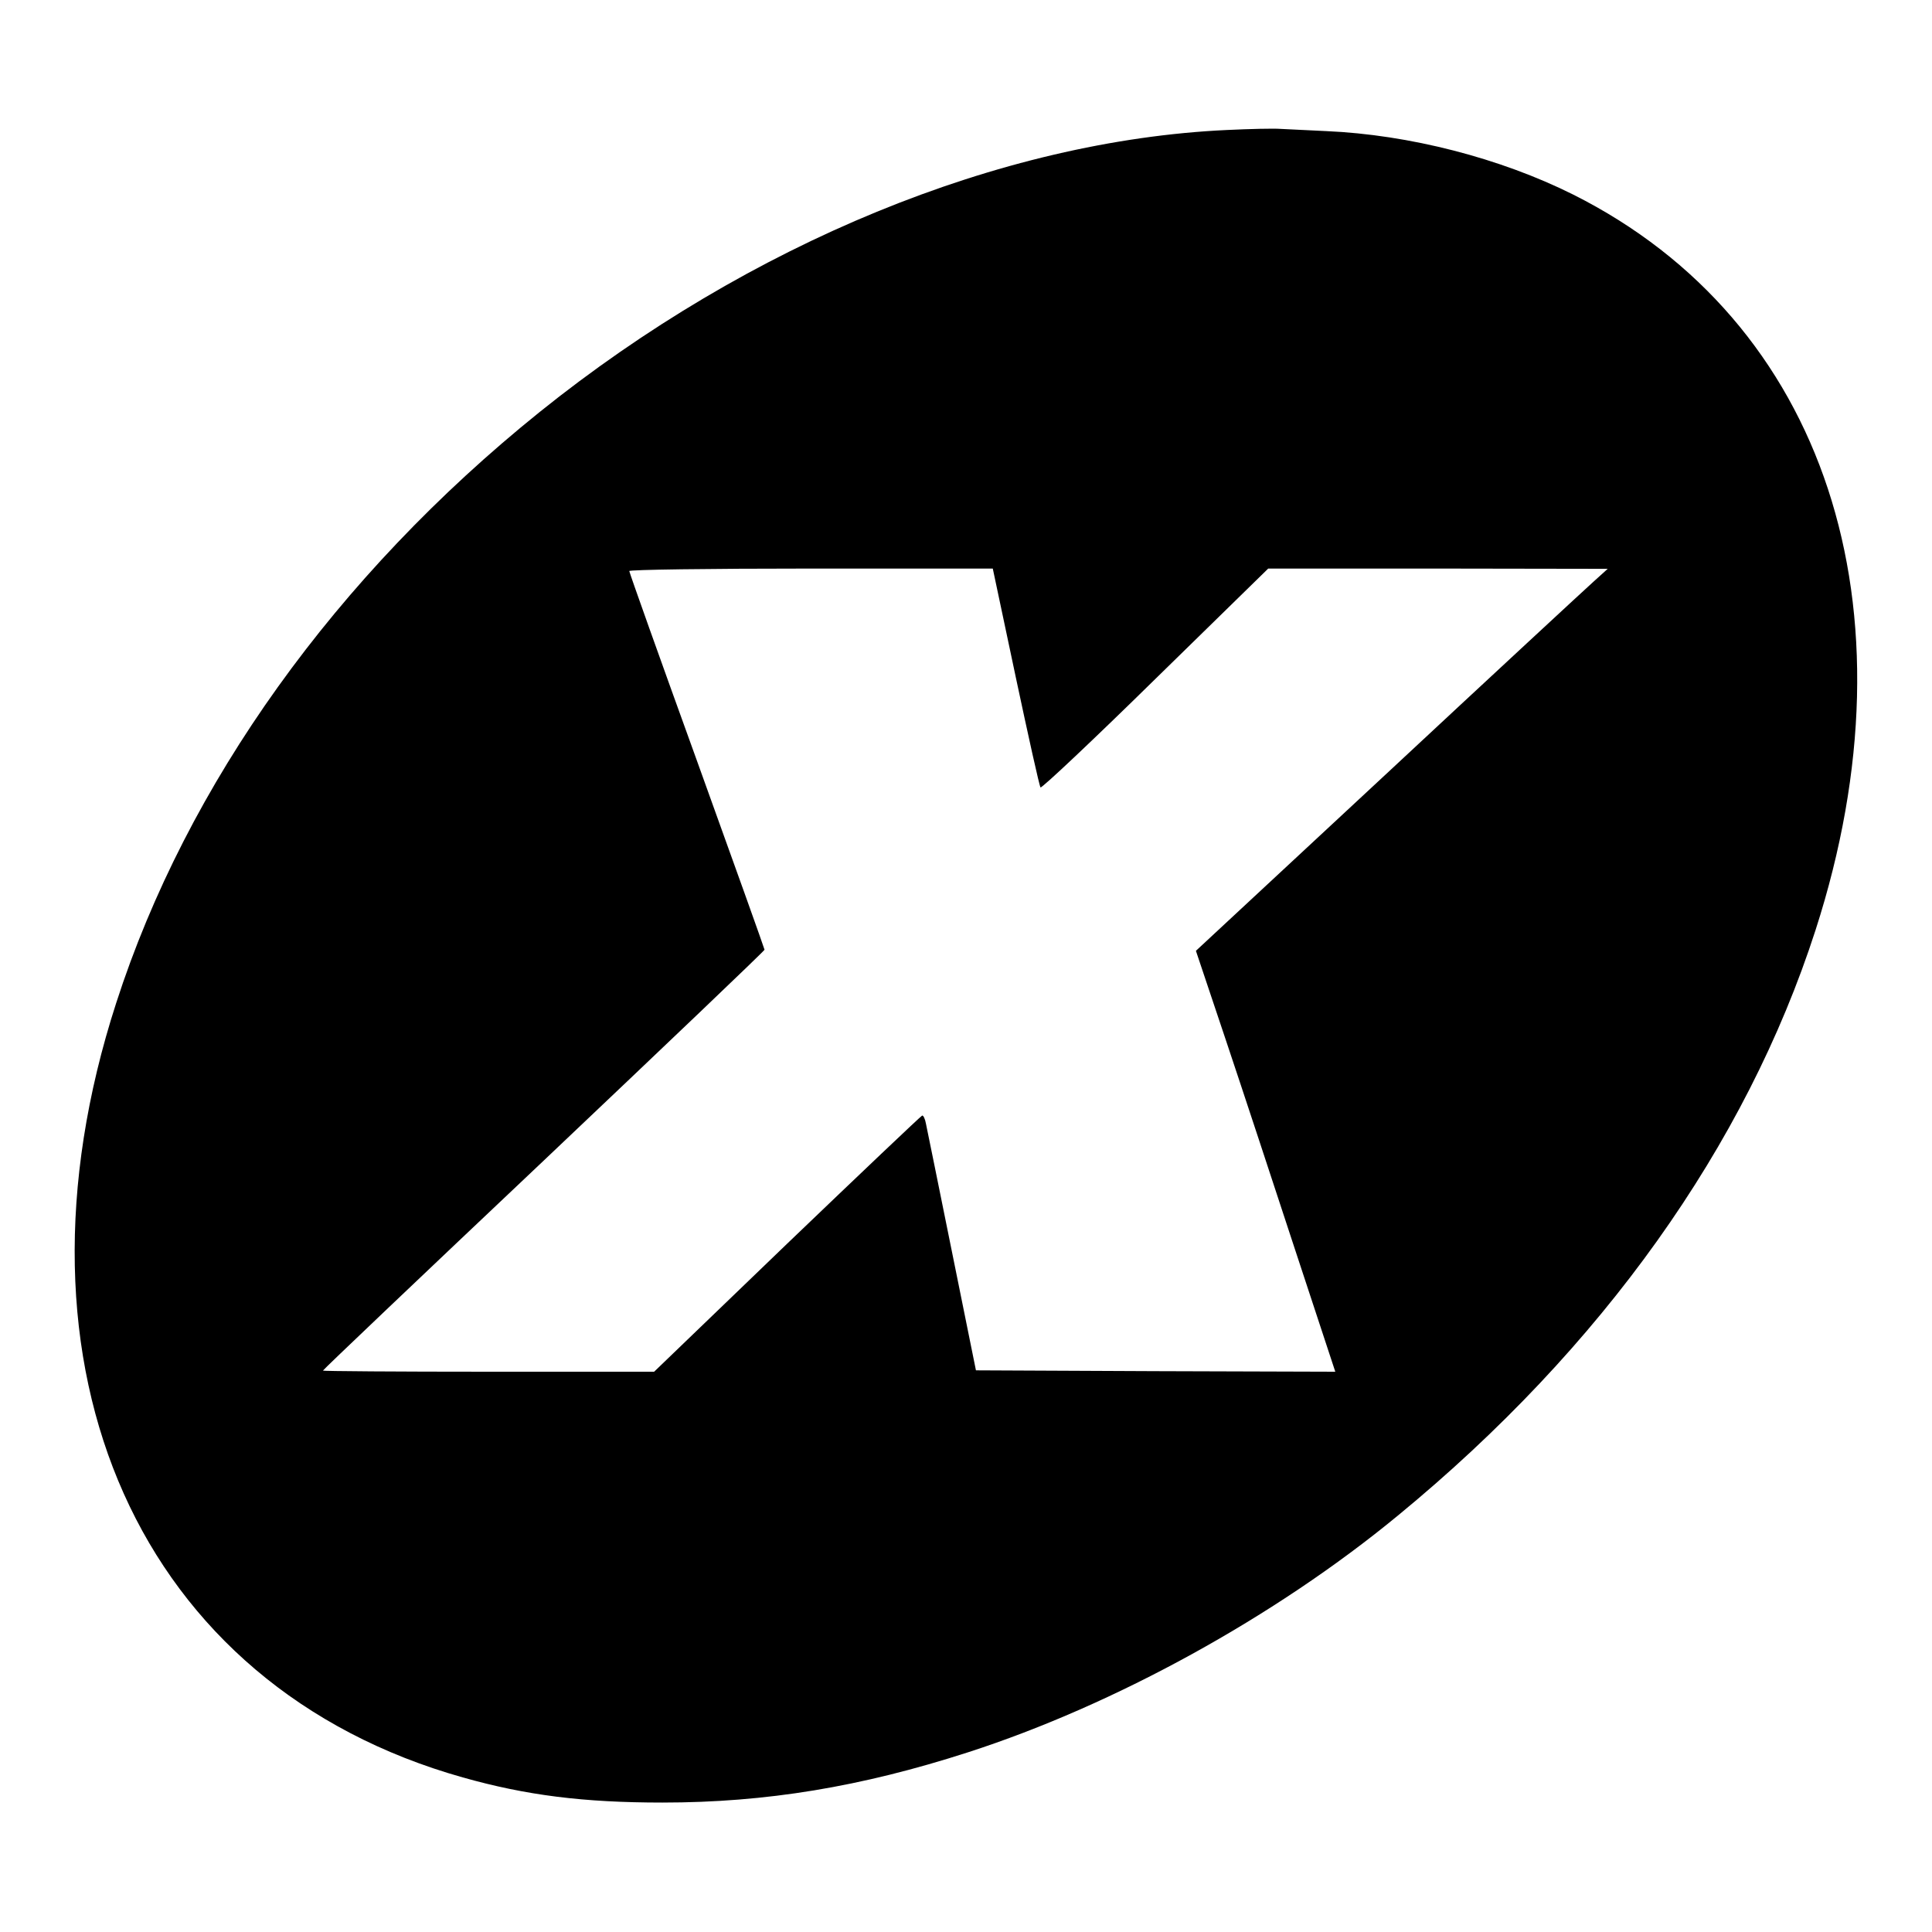 <?xml version="1.0" standalone="no"?>
<!DOCTYPE svg PUBLIC "-//W3C//DTD SVG 20010904//EN"
 "http://www.w3.org/TR/2001/REC-SVG-20010904/DTD/svg10.dtd">
<svg version="1.0" xmlns="http://www.w3.org/2000/svg"
 width="700pt" height="700pt" viewBox="0 0 700 700"
 preserveAspectRatio="xMidYMid meet">
<g transform="translate(0,700) scale(0.1,-0.1)"
fill="#000000" stroke="none">
<path d="M4445 6529 c-820 -38 -1730 -411 -2490 -1022 -738 -594 -1278 -1347
-1534 -2141 -430 -1328 84 -2476 1256 -2806 230 -65 438 -91 723 -91 376 0
720 57 1107 182 533 172 1114 492 1558 858 740 608 1261 1340 1513 2121 377
1169 35 2207 -878 2665 -264 132 -594 217 -895 230 -66 3 -140 7 -165 8 -25 2
-112 0 -195 -4z m-765 -1981 c46 -216 86 -397 90 -401 4 -4 191 172 416 393
l409 400 615 0 615 -1 -52 -47 c-29 -26 -365 -337 -746 -692 l-694 -645 109
-325 c60 -179 173 -522 252 -763 l144 -437 -651 2 -651 3 -87 430 c-48 237
-90 445 -94 463 -3 18 -10 32 -14 30 -5 -2 -225 -211 -490 -465 l-481 -463
-600 0 c-330 0 -600 2 -600 4 0 3 360 345 800 761 440 417 800 760 800 764 0
3 -110 311 -245 685 -135 373 -245 682 -245 687 0 5 288 9 658 9 l659 0 83
-392z"/>
</g>
</svg>
